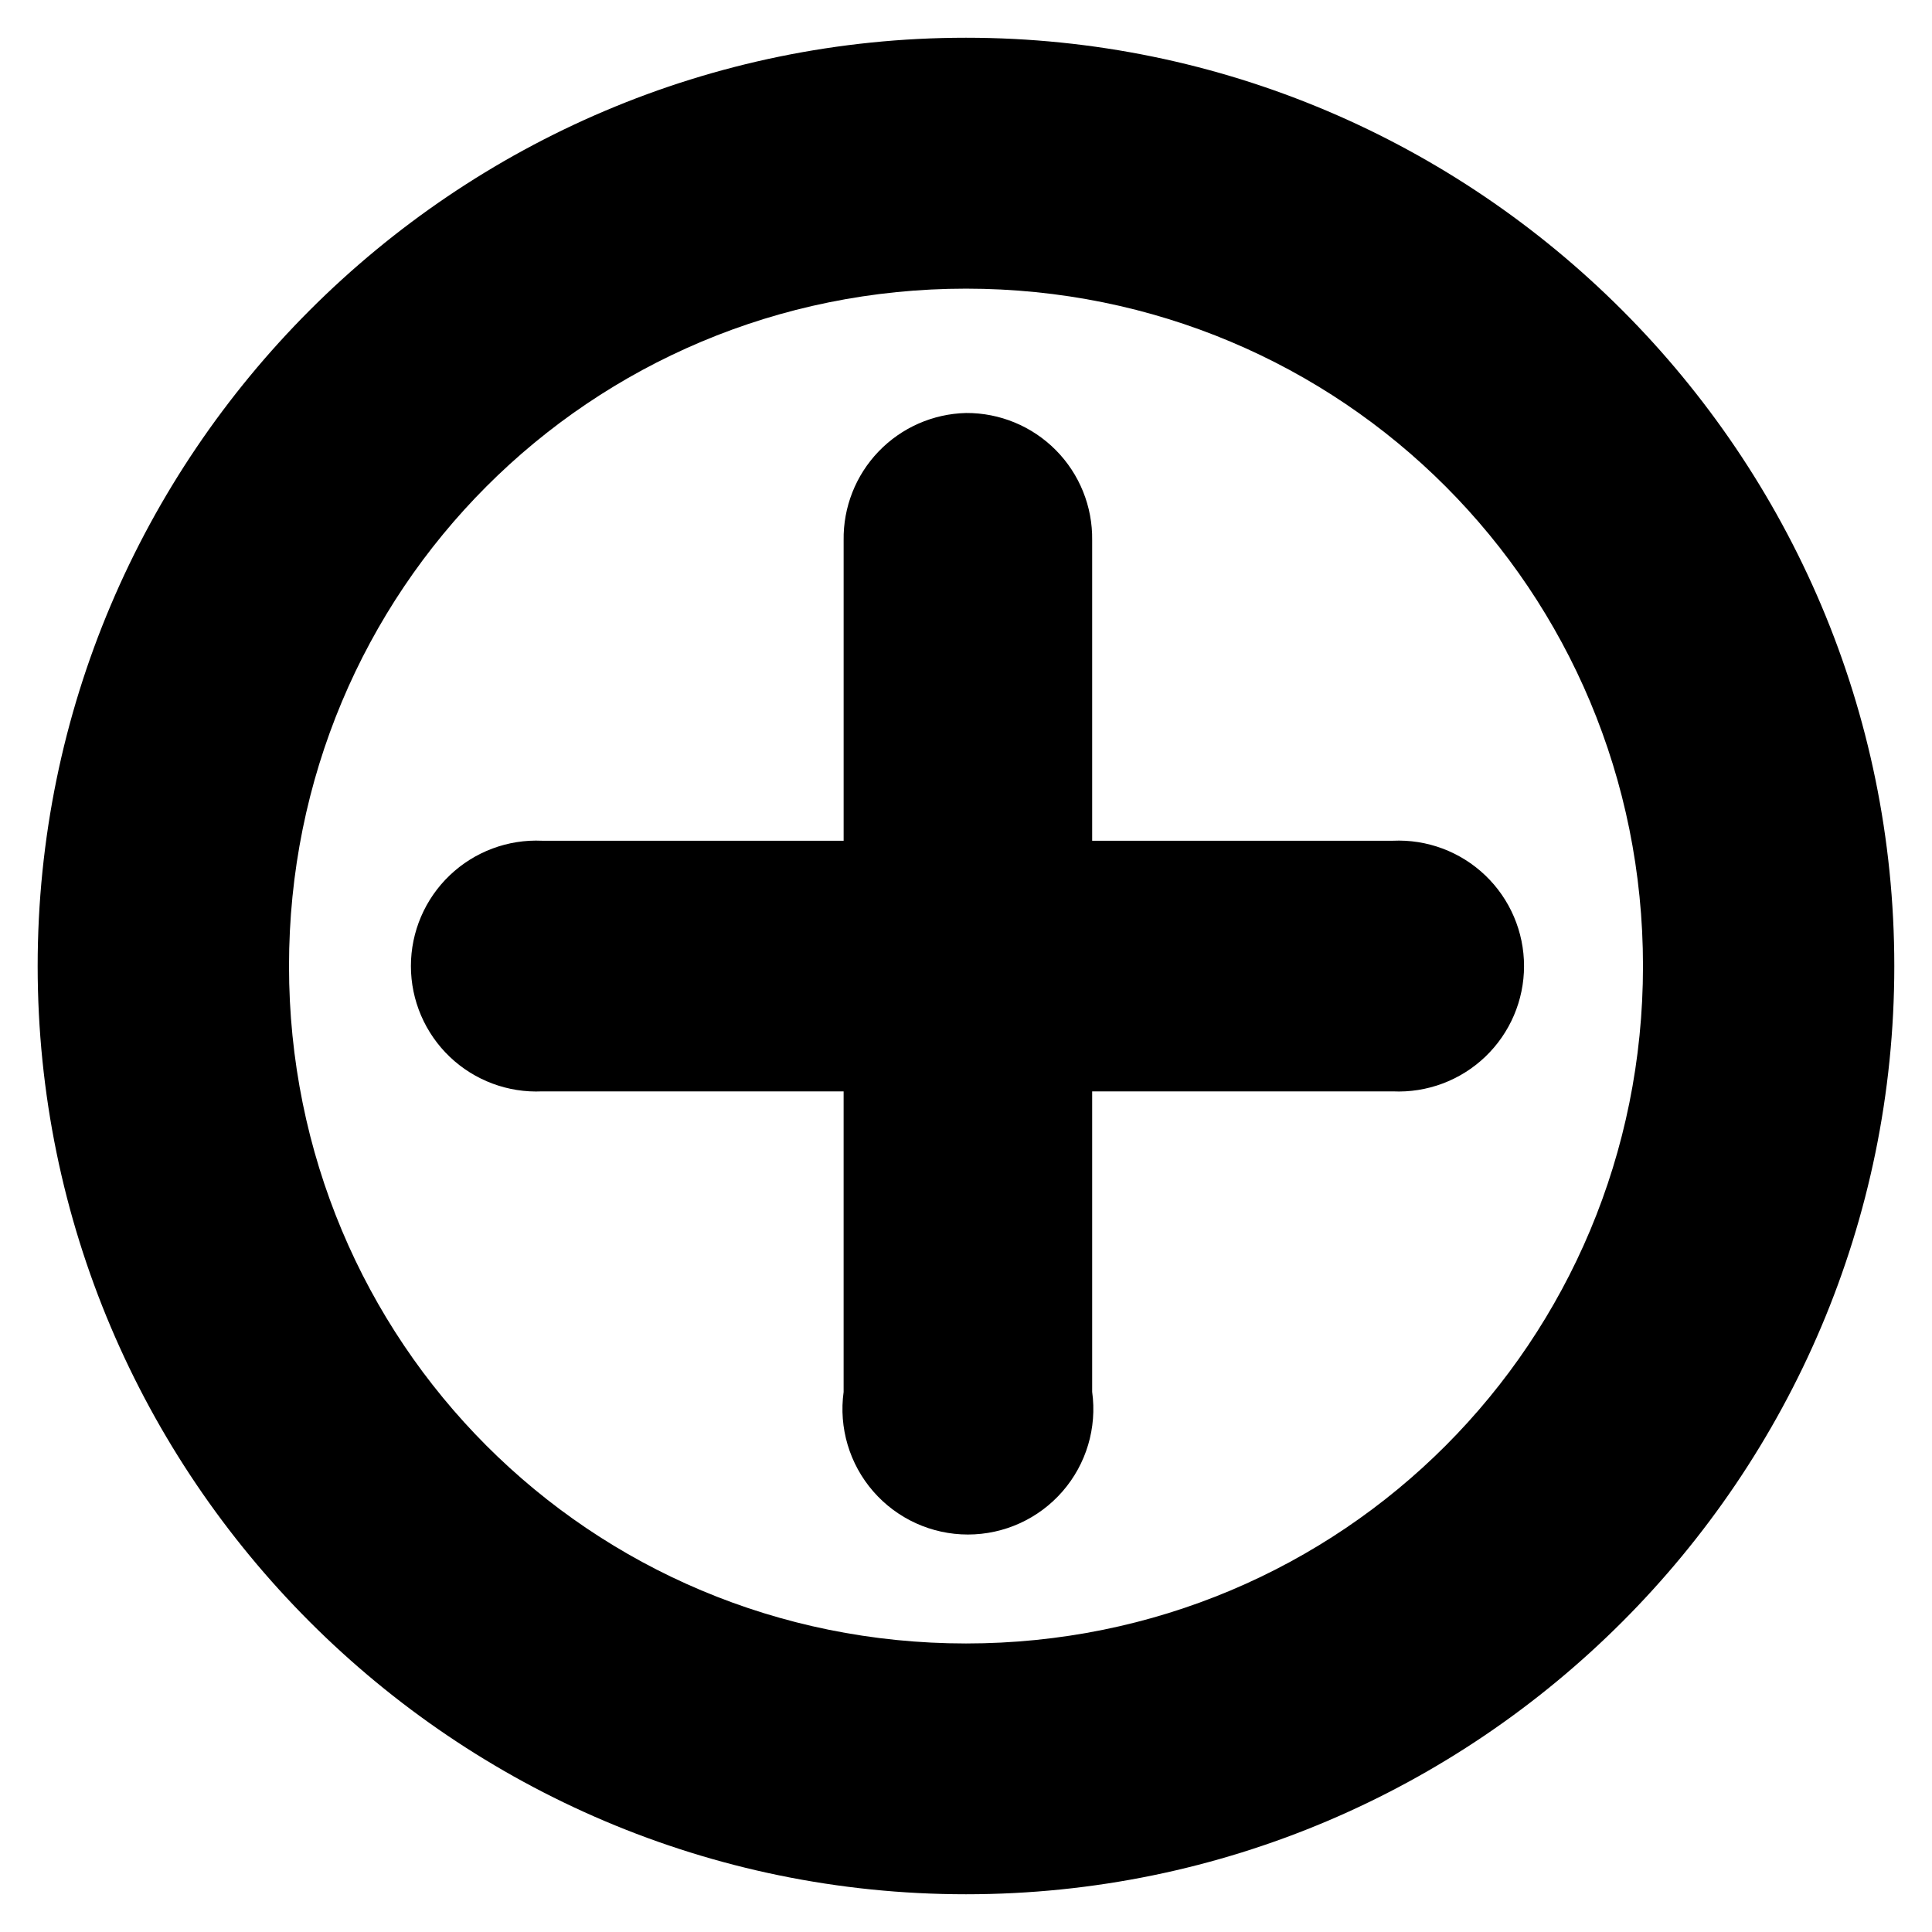 <?xml version="1.0" encoding="UTF-8"?>
<!-- Uploaded to: SVG Repo, www.svgrepo.com, Generator: SVG Repo Mixer Tools -->
<svg fill="#000000" width="800px" height="800px" version="1.1" viewBox="144 144 512 512" xmlns="http://www.w3.org/2000/svg">
 <path d="m400 154c-135.71 0-246.02 110.53-246.02 246.02 0 135.48 110.31 245.98 246.02 245.98s246.01-110.49 246.01-245.98-110.31-246.02-246.01-246.02zm0 66.496c99.781 0 179.41 79.996 179.41 179.52 0 99.52-79.621 179.52-179.41 179.52-99.746 0-179.41-79.996-179.41-179.52s79.664-179.52 179.41-179.52zm0 32.949v0.004c-8.762 0.211-17.082 3.875-23.156 10.191-6.07 6.316-9.406 14.777-9.273 23.539v79.625h-79.887c-9.074-0.422-17.926 2.891-24.5 9.164-6.57 6.273-10.289 14.961-10.289 24.047s3.719 17.773 10.289 24.047c6.574 6.273 15.426 9.586 24.5 9.164h79.883v79.625h0.004c-1.32 9.523 1.547 19.152 7.859 26.398 6.316 7.25 15.457 11.414 25.07 11.414s18.758-4.164 25.07-11.414c6.316-7.246 9.184-16.875 7.863-26.398v-79.625h79.664c9.074 0.422 17.926-2.891 24.5-9.164 6.57-6.273 10.289-14.961 10.289-24.047s-3.719-17.773-10.289-24.047c-6.574-6.273-15.426-9.586-24.5-9.164h-79.664v-79.625c0.129-8.934-3.34-17.543-9.629-23.891-6.293-6.348-14.871-9.895-23.805-9.84z"/>
</svg>